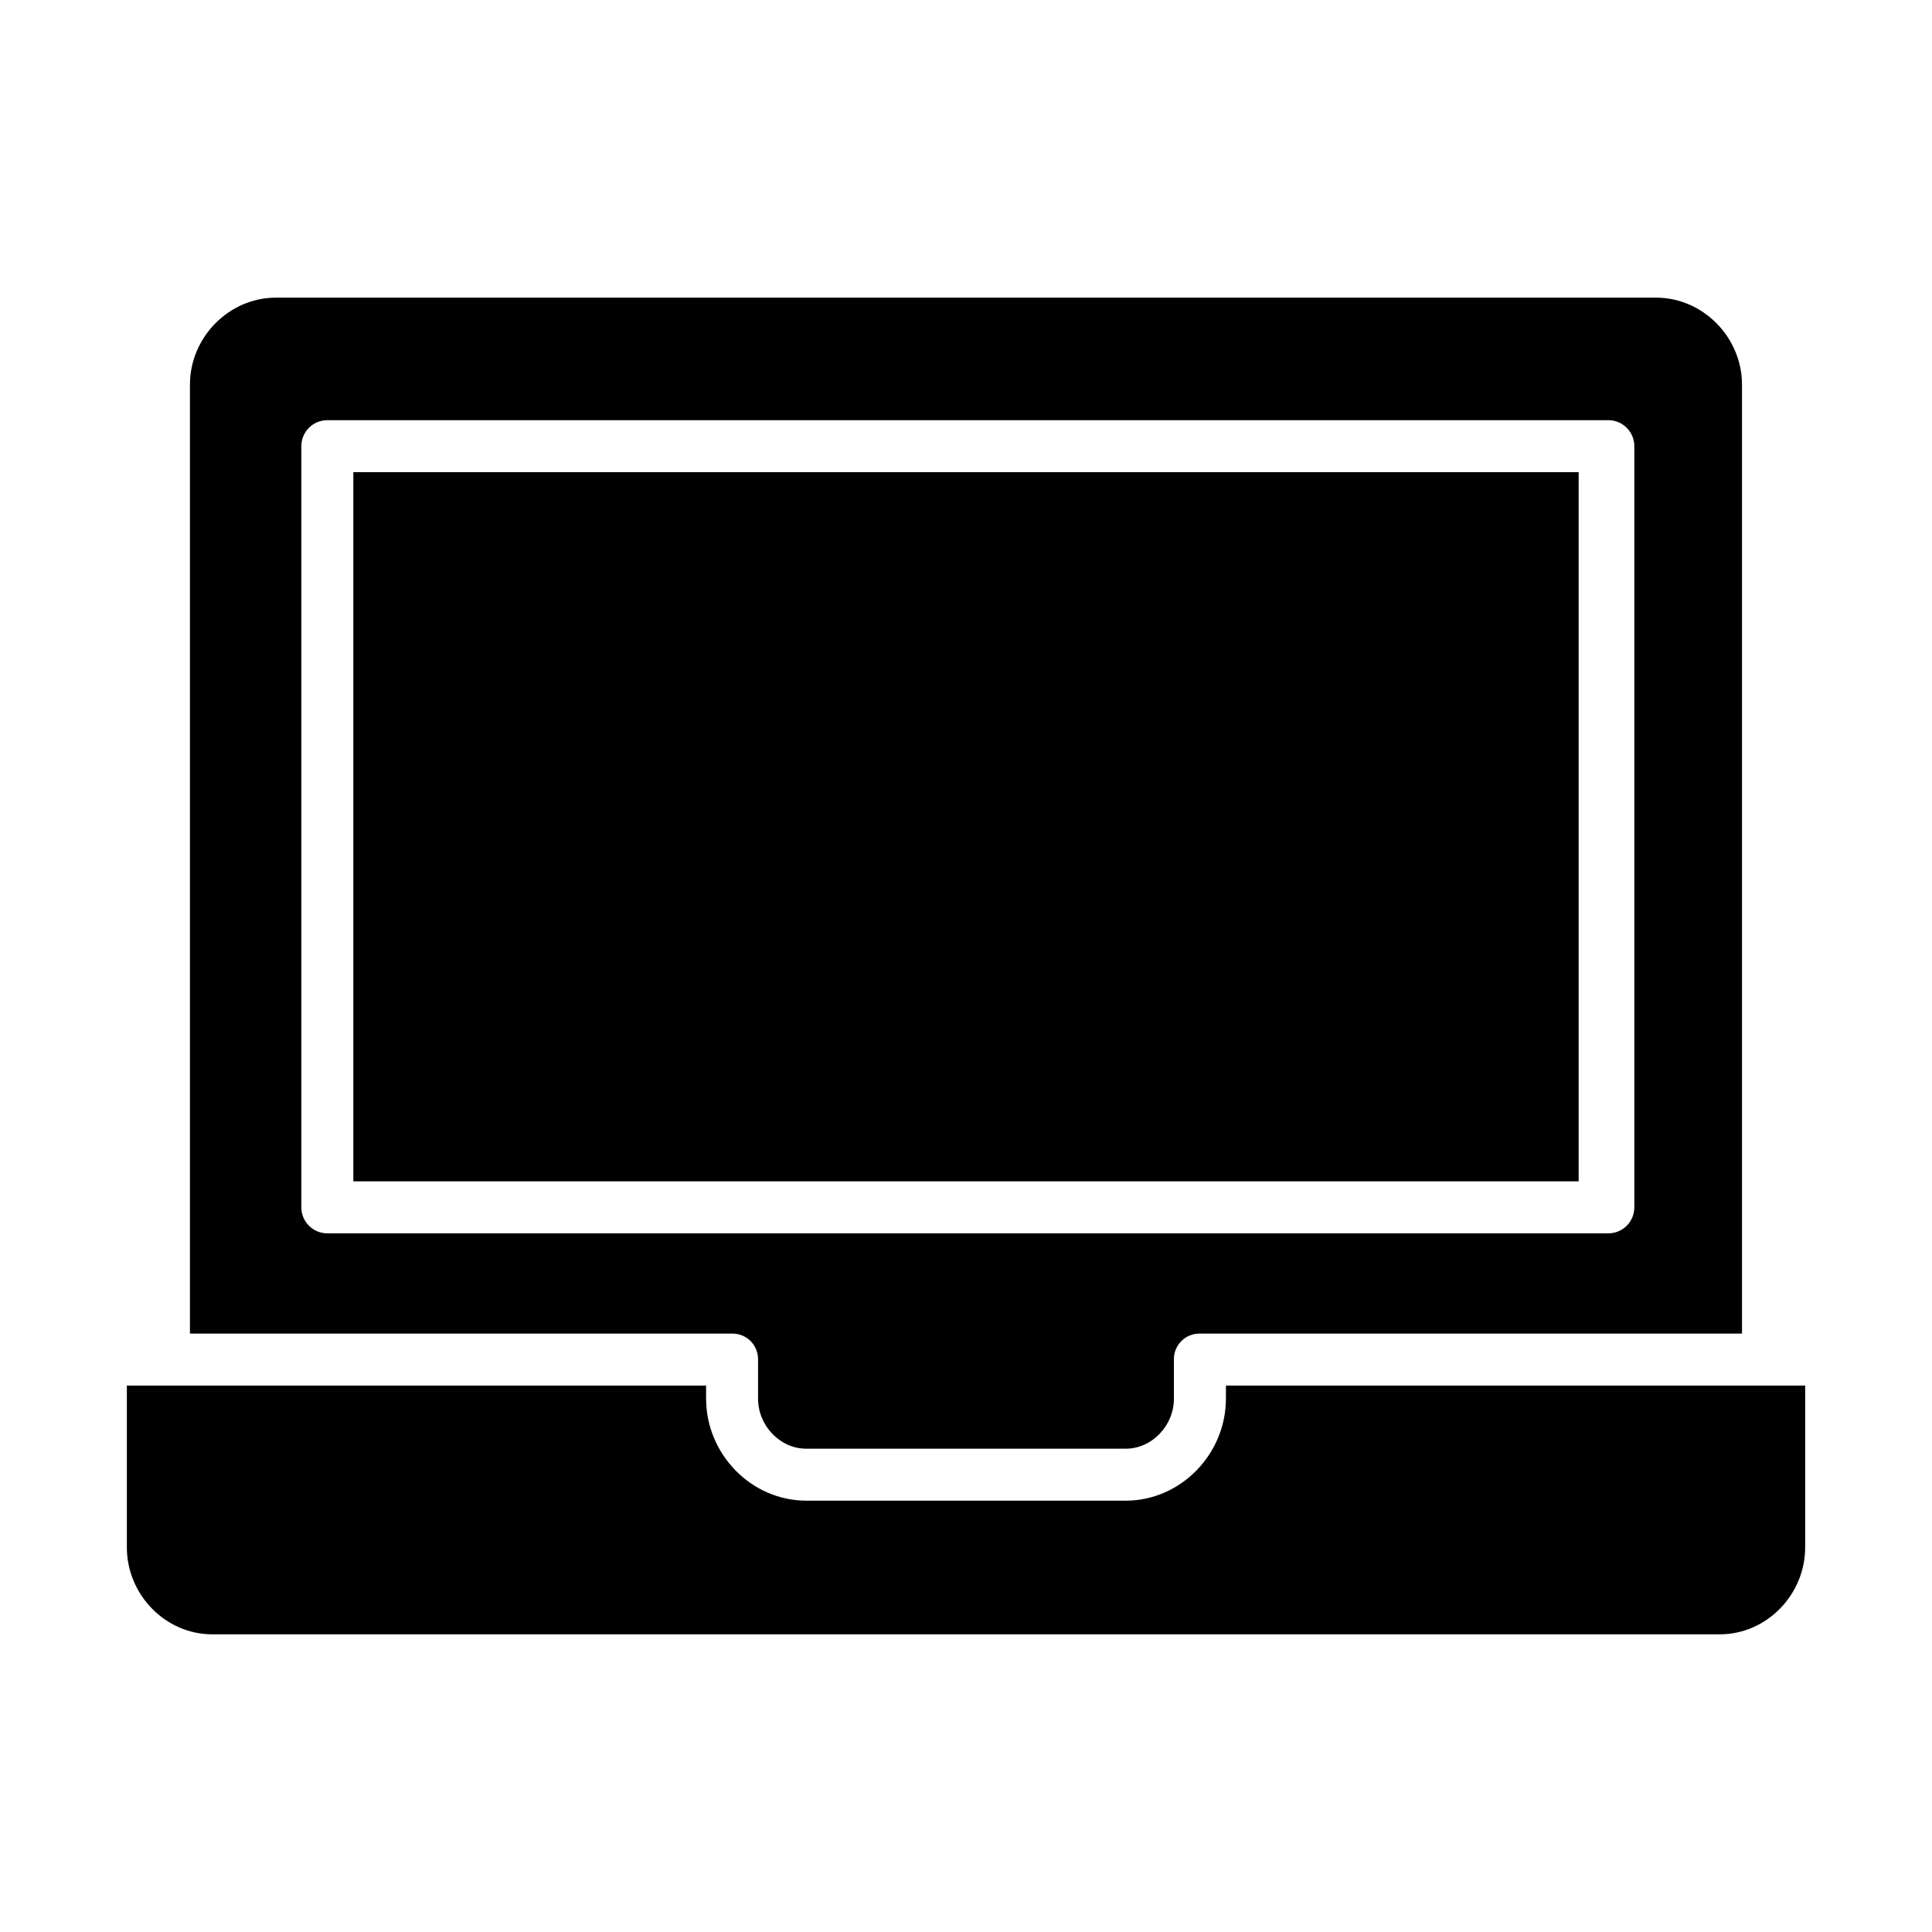 <?xml version="1.0" encoding="UTF-8"?>
<!-- The Best Svg Icon site in the world: iconSvg.co, Visit us! https://iconsvg.co -->
<svg fill="#000000" width="800px" height="800px" version="1.1" viewBox="144 144 512 512" xmlns="http://www.w3.org/2000/svg">
 <g>
  <path d="m237.64 269.12h324.72v187.95h-324.72z"/>
  <path d="m468.88 514.66c0 14.648-11.918 27.031-26.566 27.031h-84.625c-14.648 0-26.566-12.379-26.566-27.031l-0.004-3.473h-153.5v42.891c0 12.48 10.168 23.035 22.645 23.035h399.48c12.477 0 22.645-10.555 22.645-23.035v-42.891h-153.5z"/>
  <path d="m344.89 504.14v10.527c0 7.055 5.738 13.254 12.793 13.254h84.625c7.055 0 12.793-6.199 12.793-13.254v-10.527h-0.004c0.008-1.809 0.742-3.539 2.035-4.805 1.297-1.262 3.043-1.953 4.856-1.918h143.66v-251.5c0-12.48-10.297-23.035-22.777-23.035h-365.76c-12.477 0-22.773 10.555-22.773 23.035v251.5h143.66c1.809-0.035 3.555 0.656 4.852 1.918 1.297 1.266 2.027 2.996 2.035 4.805zm-121.03-40.18v-201.72c0-3.805 3.082-6.887 6.887-6.887h339.48c3.805 0 6.887 3.082 6.887 6.887v201.72c0 1.828-0.723 3.582-2.016 4.871-1.293 1.293-3.043 2.019-4.871 2.019h-339.48c-3.805 0-6.887-3.086-6.887-6.891z"/>
 </g>
</svg>